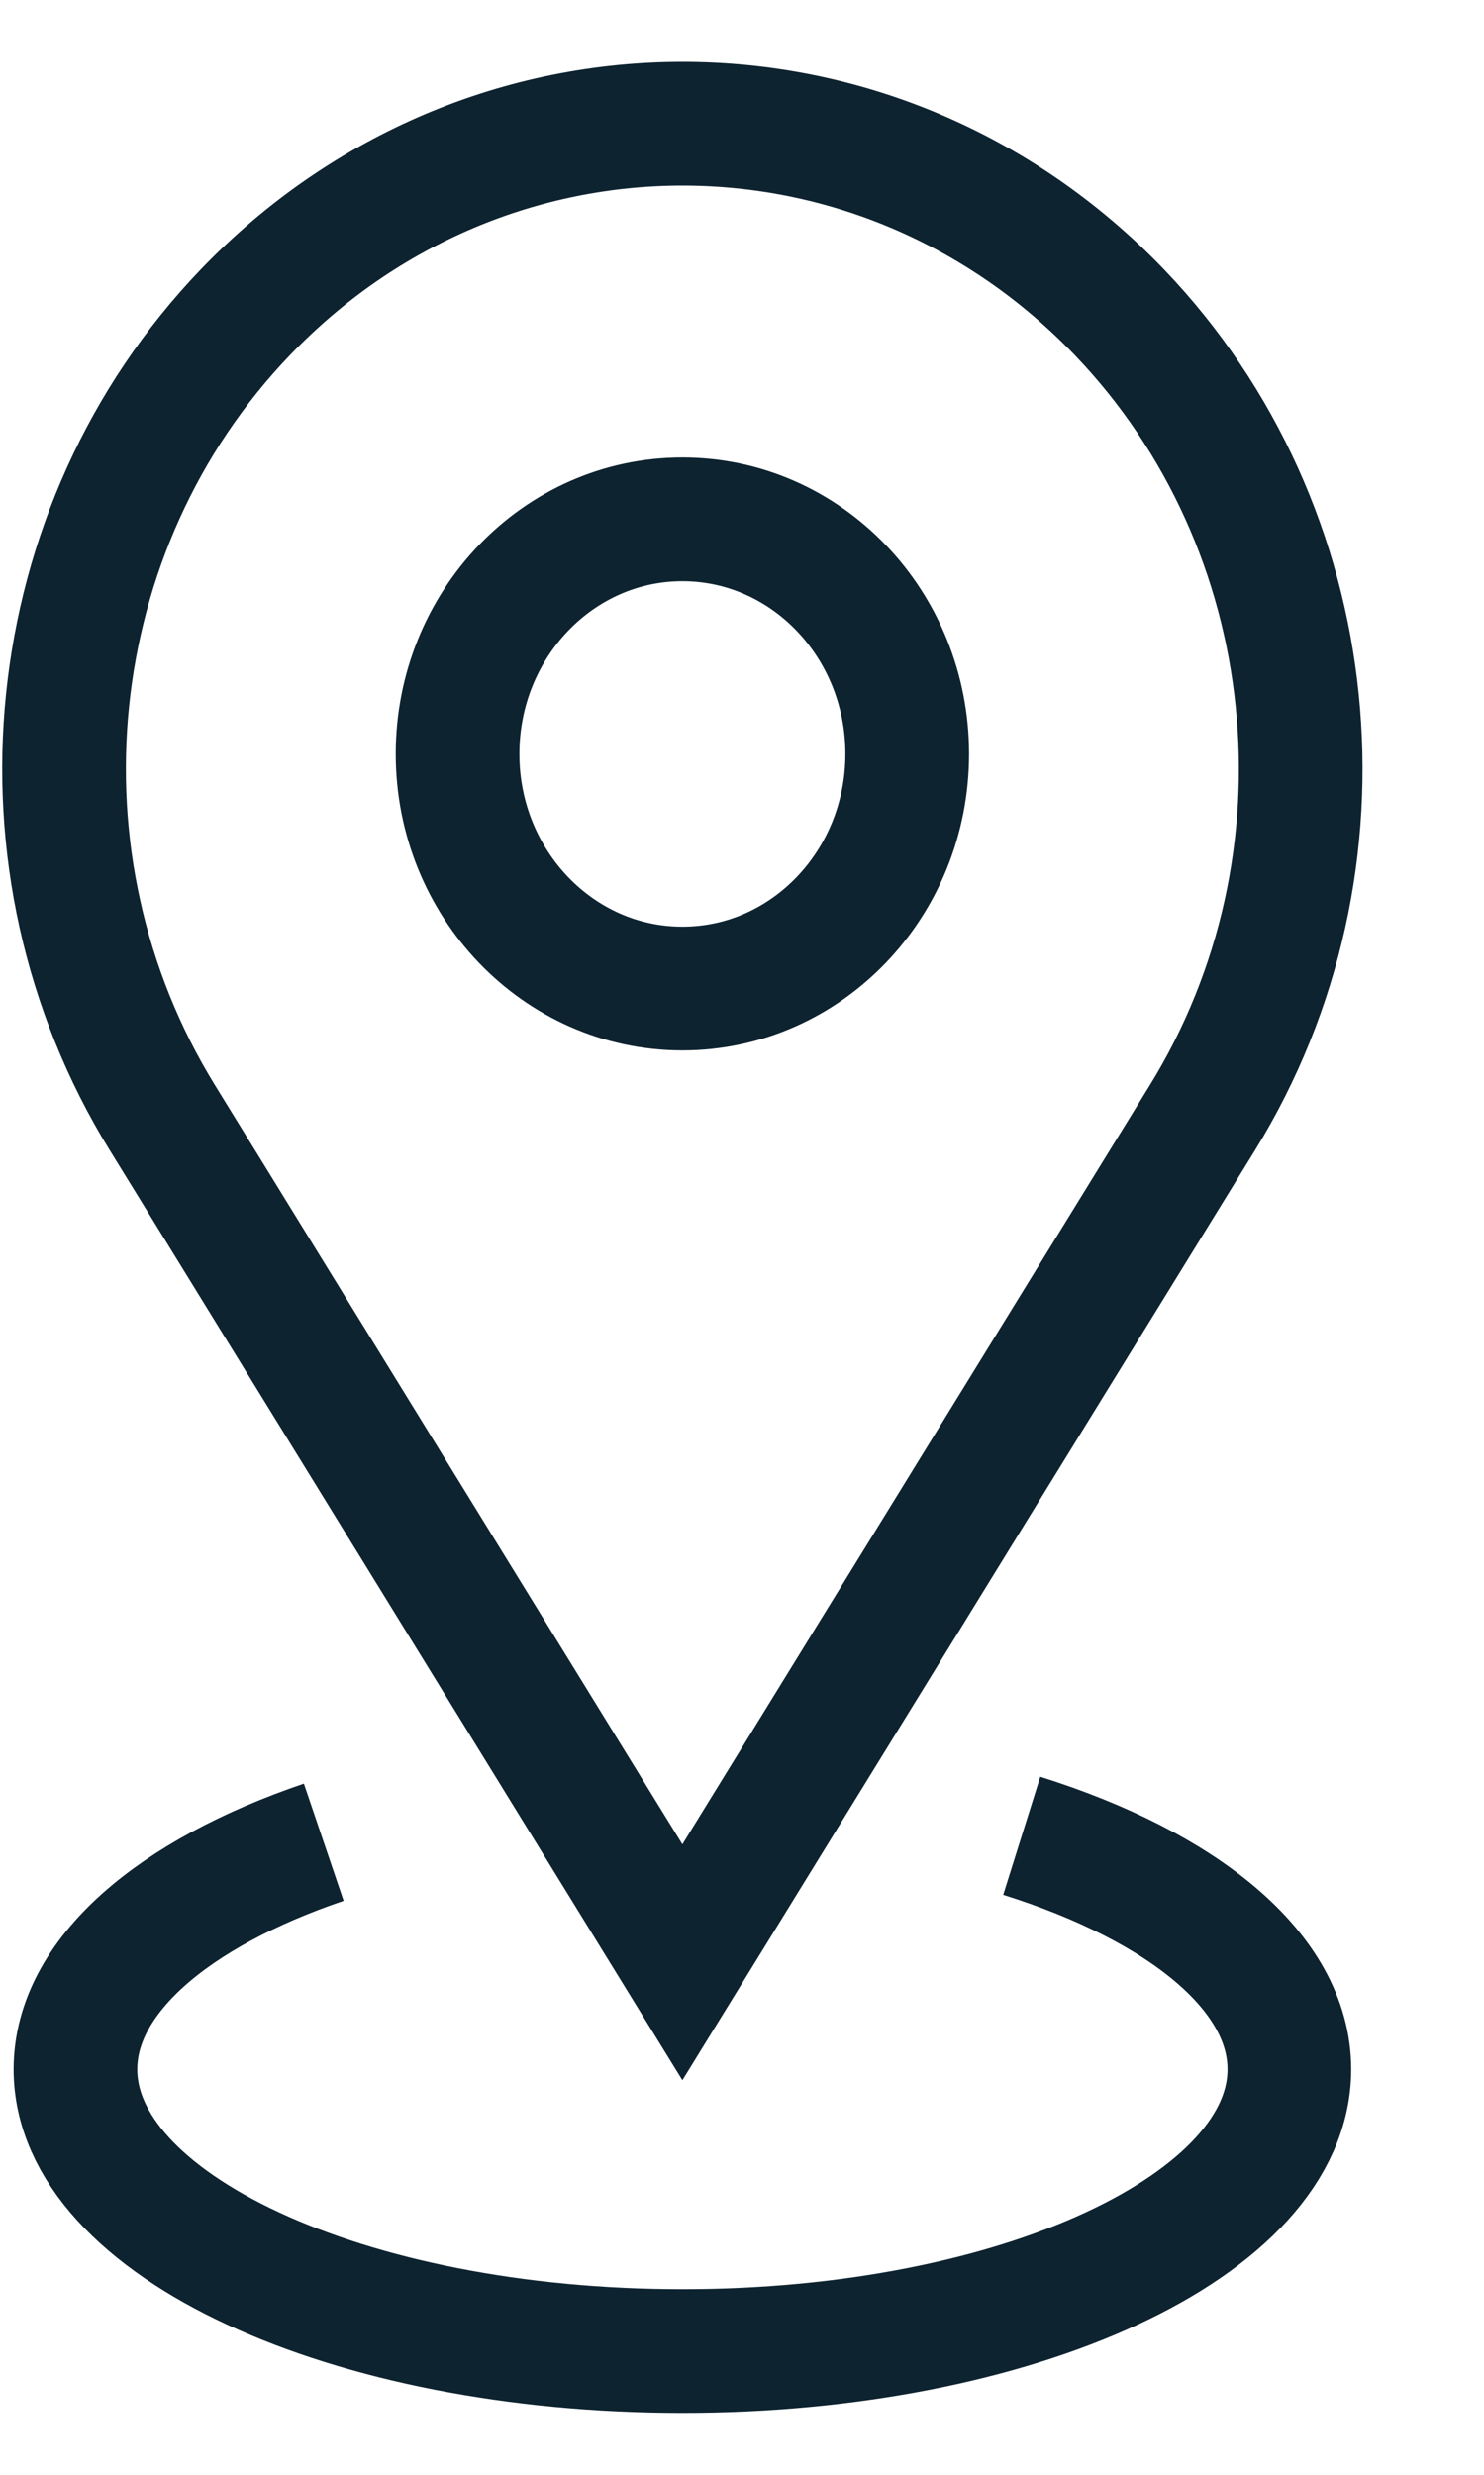 <svg xmlns="http://www.w3.org/2000/svg" fill="none" viewBox="0 0 12 20" height="20" width="12">
<path stroke-miterlimit="10" stroke="#0E2330" d="M8.262 14.836C9.568 15.246 10.426 15.938 10.426 16.723C10.426 17.981 8.229 19 5.518 19C2.807 19 0.61 17.981 0.61 16.723C0.61 15.97 1.401 15.301 2.618 14.888M5.518 1C4.24 1 2.959 1.508 1.982 2.526C0.319 4.261 0.04 6.97 1.313 9.033L5.518 15.858L9.723 9.033C10.996 6.97 10.716 4.261 9.054 2.526C8.077 1.508 6.799 1 5.518 1ZM7.336 6.093C7.336 7.14 6.522 7.989 5.518 7.989C4.514 7.989 3.7 7.14 3.7 6.093C3.7 5.046 4.514 4.197 5.518 4.197C6.522 4.197 7.336 5.046 7.336 6.093Z"></path>
</svg>
